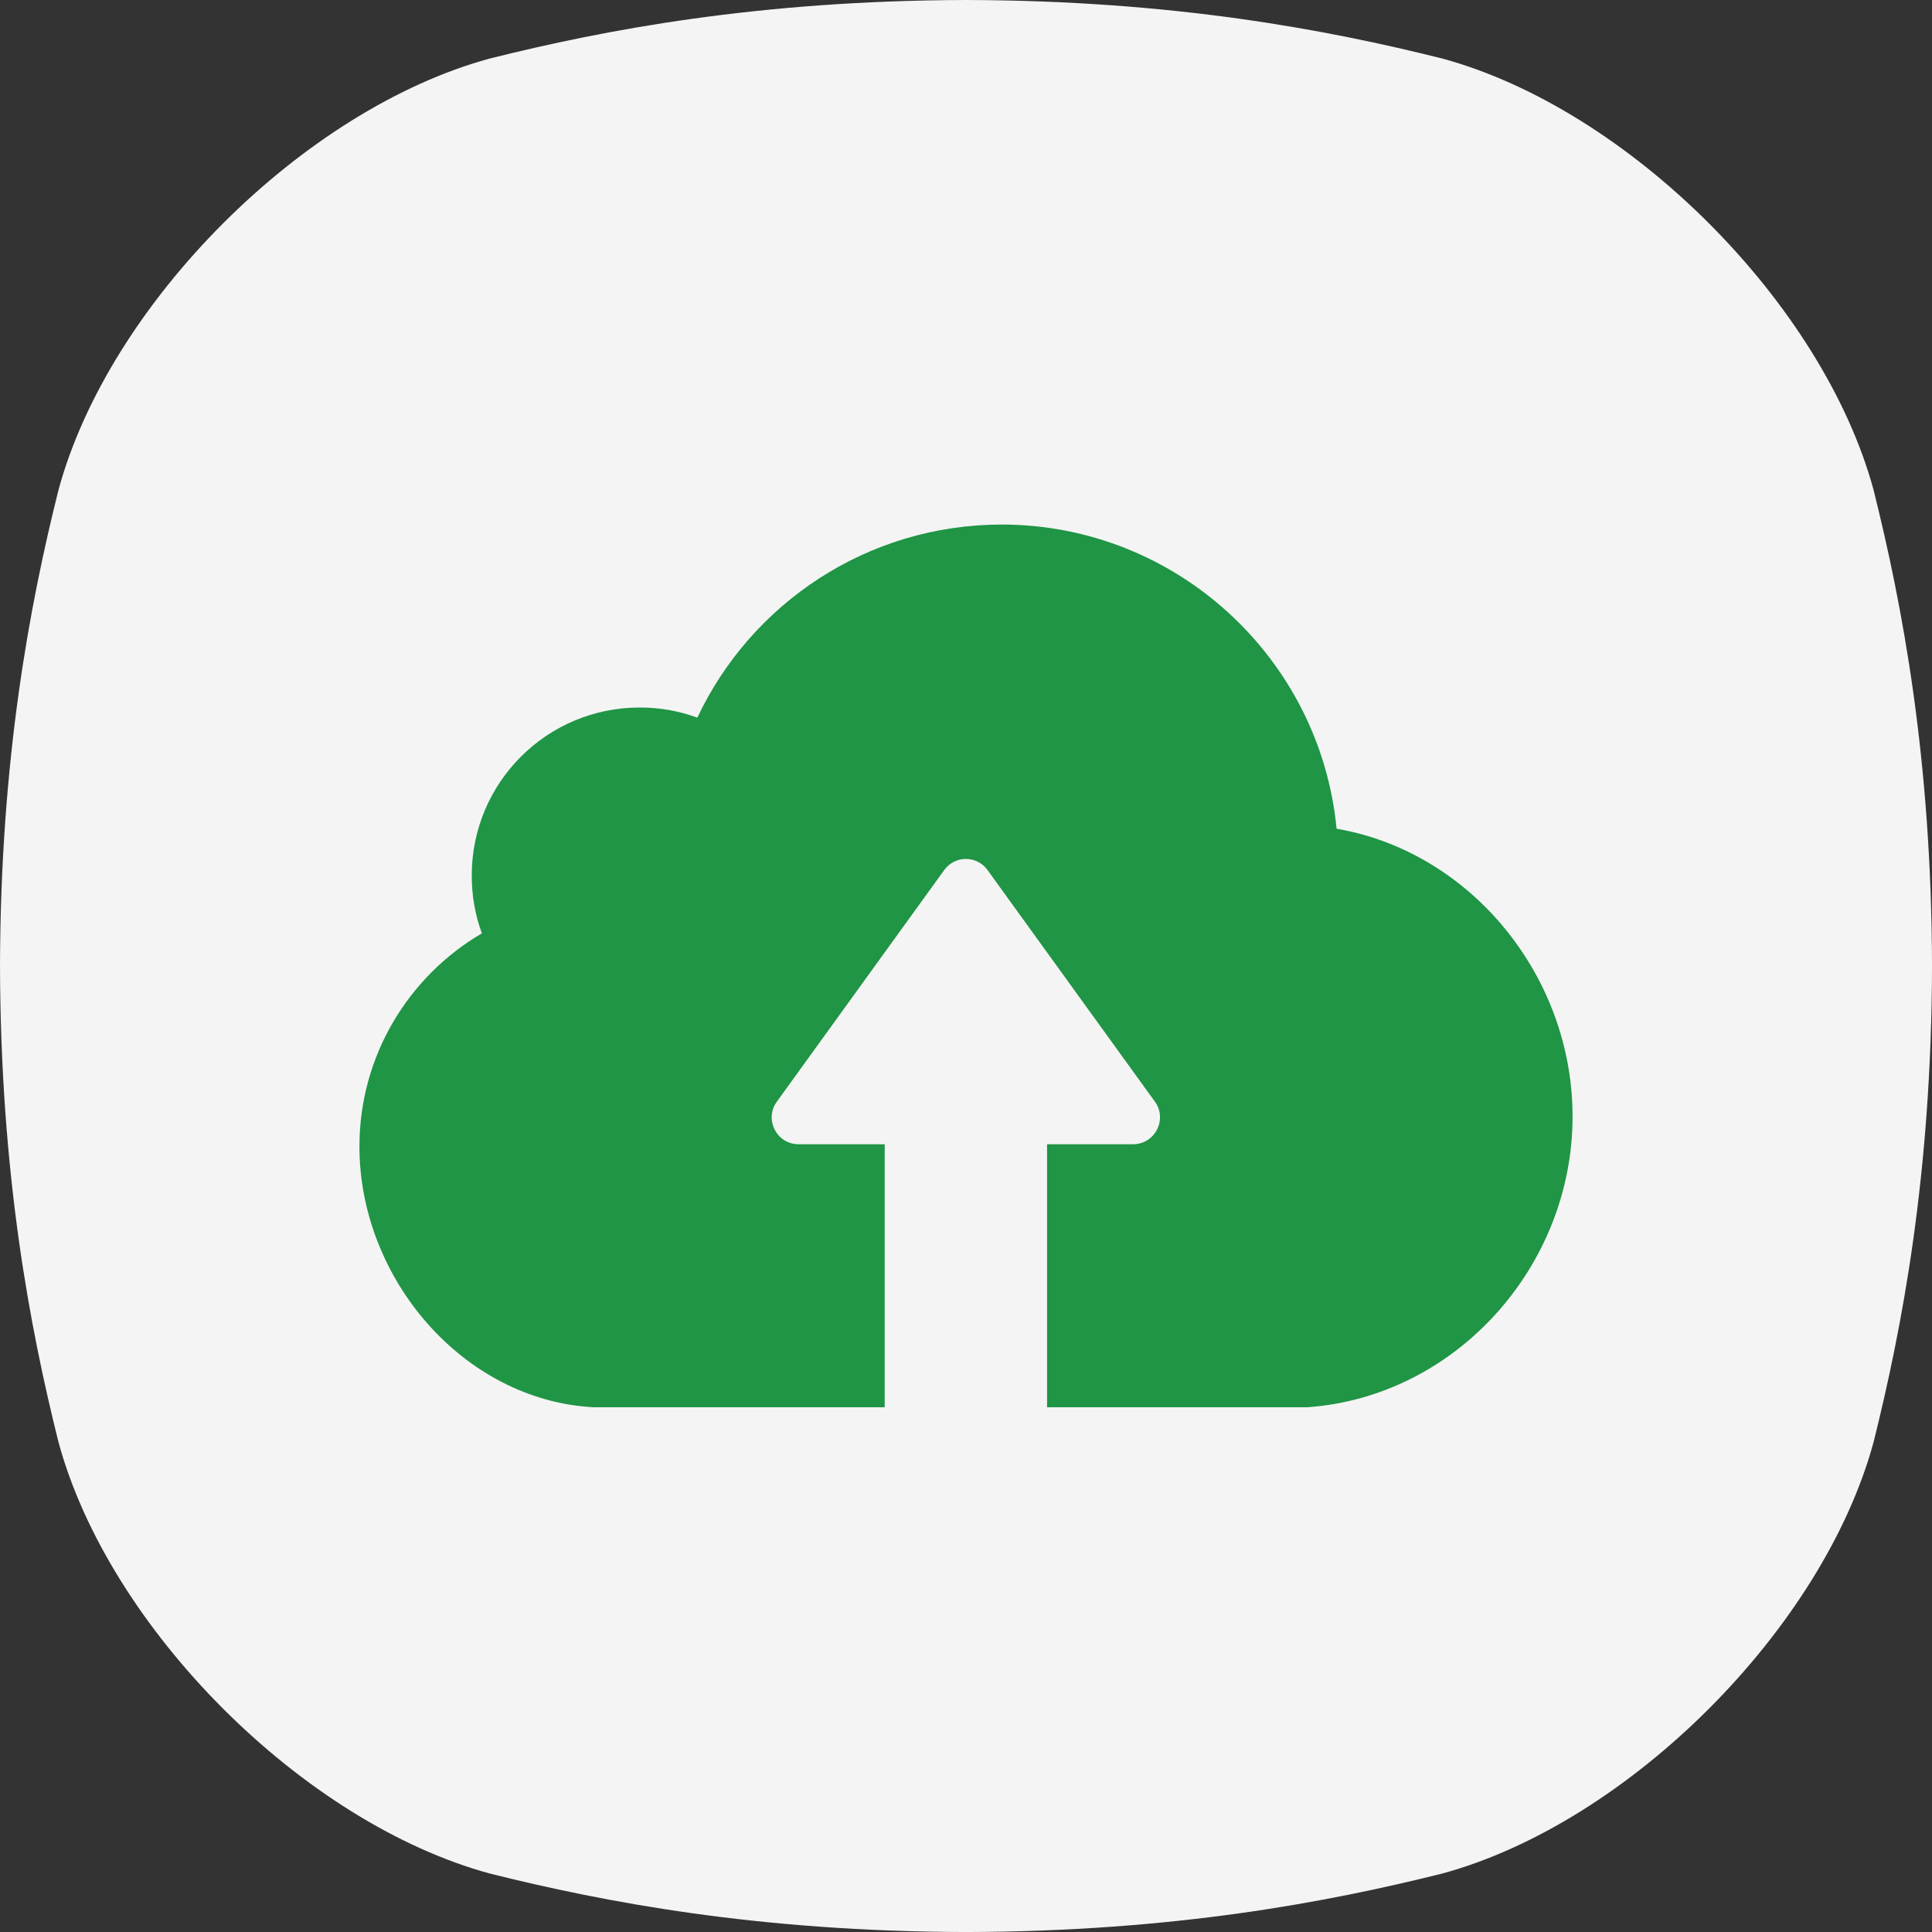 <svg width="69" height="69" viewBox="0 0 69 69" fill="none" xmlns="http://www.w3.org/2000/svg">
<rect x="0" y="0" width="69" height="69" fill="#333333" stroke="none"/>
<g clip-path="url(#clip0_2680_2462)">
<path d="M66.914 17.501C65.104 10.832 58.169 3.897 51.501 2.088C47.413 1.067 41.935 0.018 34.5 0C27.066 0.019 21.588 1.067 17.501 2.088C10.832 3.899 3.897 10.832 2.088 17.501C1.067 21.588 0.019 27.066 0 34.5C0.019 41.935 1.067 47.413 2.088 51.501C3.897 58.169 10.832 65.103 17.501 66.914C21.588 67.934 27.069 68.983 34.5 69.001C41.935 68.983 47.413 67.934 51.501 66.914C58.169 65.103 65.104 58.169 66.914 51.501C67.934 47.413 68.983 41.932 69.001 34.5C68.983 27.066 67.934 21.588 66.914 17.501Z" fill="#F4F4F4"/>
<g clip-path="url(#clip1_2680_2462)">
<path d="M46.69 50.259H37.395V40.866H40.467C41.246 40.866 41.706 39.981 41.246 39.344L35.27 31.075C34.889 30.544 34.102 30.544 33.721 31.075L27.745 39.344C27.285 39.981 27.736 40.866 28.524 40.866H31.596V50.259H21.185C16.538 50.002 12.837 45.656 12.837 40.946C12.837 37.697 14.599 34.864 17.21 33.333C16.971 32.686 16.848 31.996 16.848 31.27C16.848 27.95 19.53 25.268 22.85 25.268C23.567 25.268 24.257 25.392 24.904 25.631C26.825 21.558 30.968 18.734 35.784 18.734C42.016 18.743 47.151 23.515 47.735 29.597C52.524 30.42 56.163 34.855 56.163 39.875C56.163 45.24 51.984 49.887 46.69 50.259Z" fill="#1F9545"/>
</g>
</g>
<defs>
<clipPath id="clip0_2680_2462">
<rect width="69" height="69" fill="white"/>
</clipPath>
<clipPath id="clip1_2680_2462">
<rect width="43.326" height="43.326" fill="white" transform="translate(12.837 12.836)"/>
</clipPath>
</defs>
</svg>
